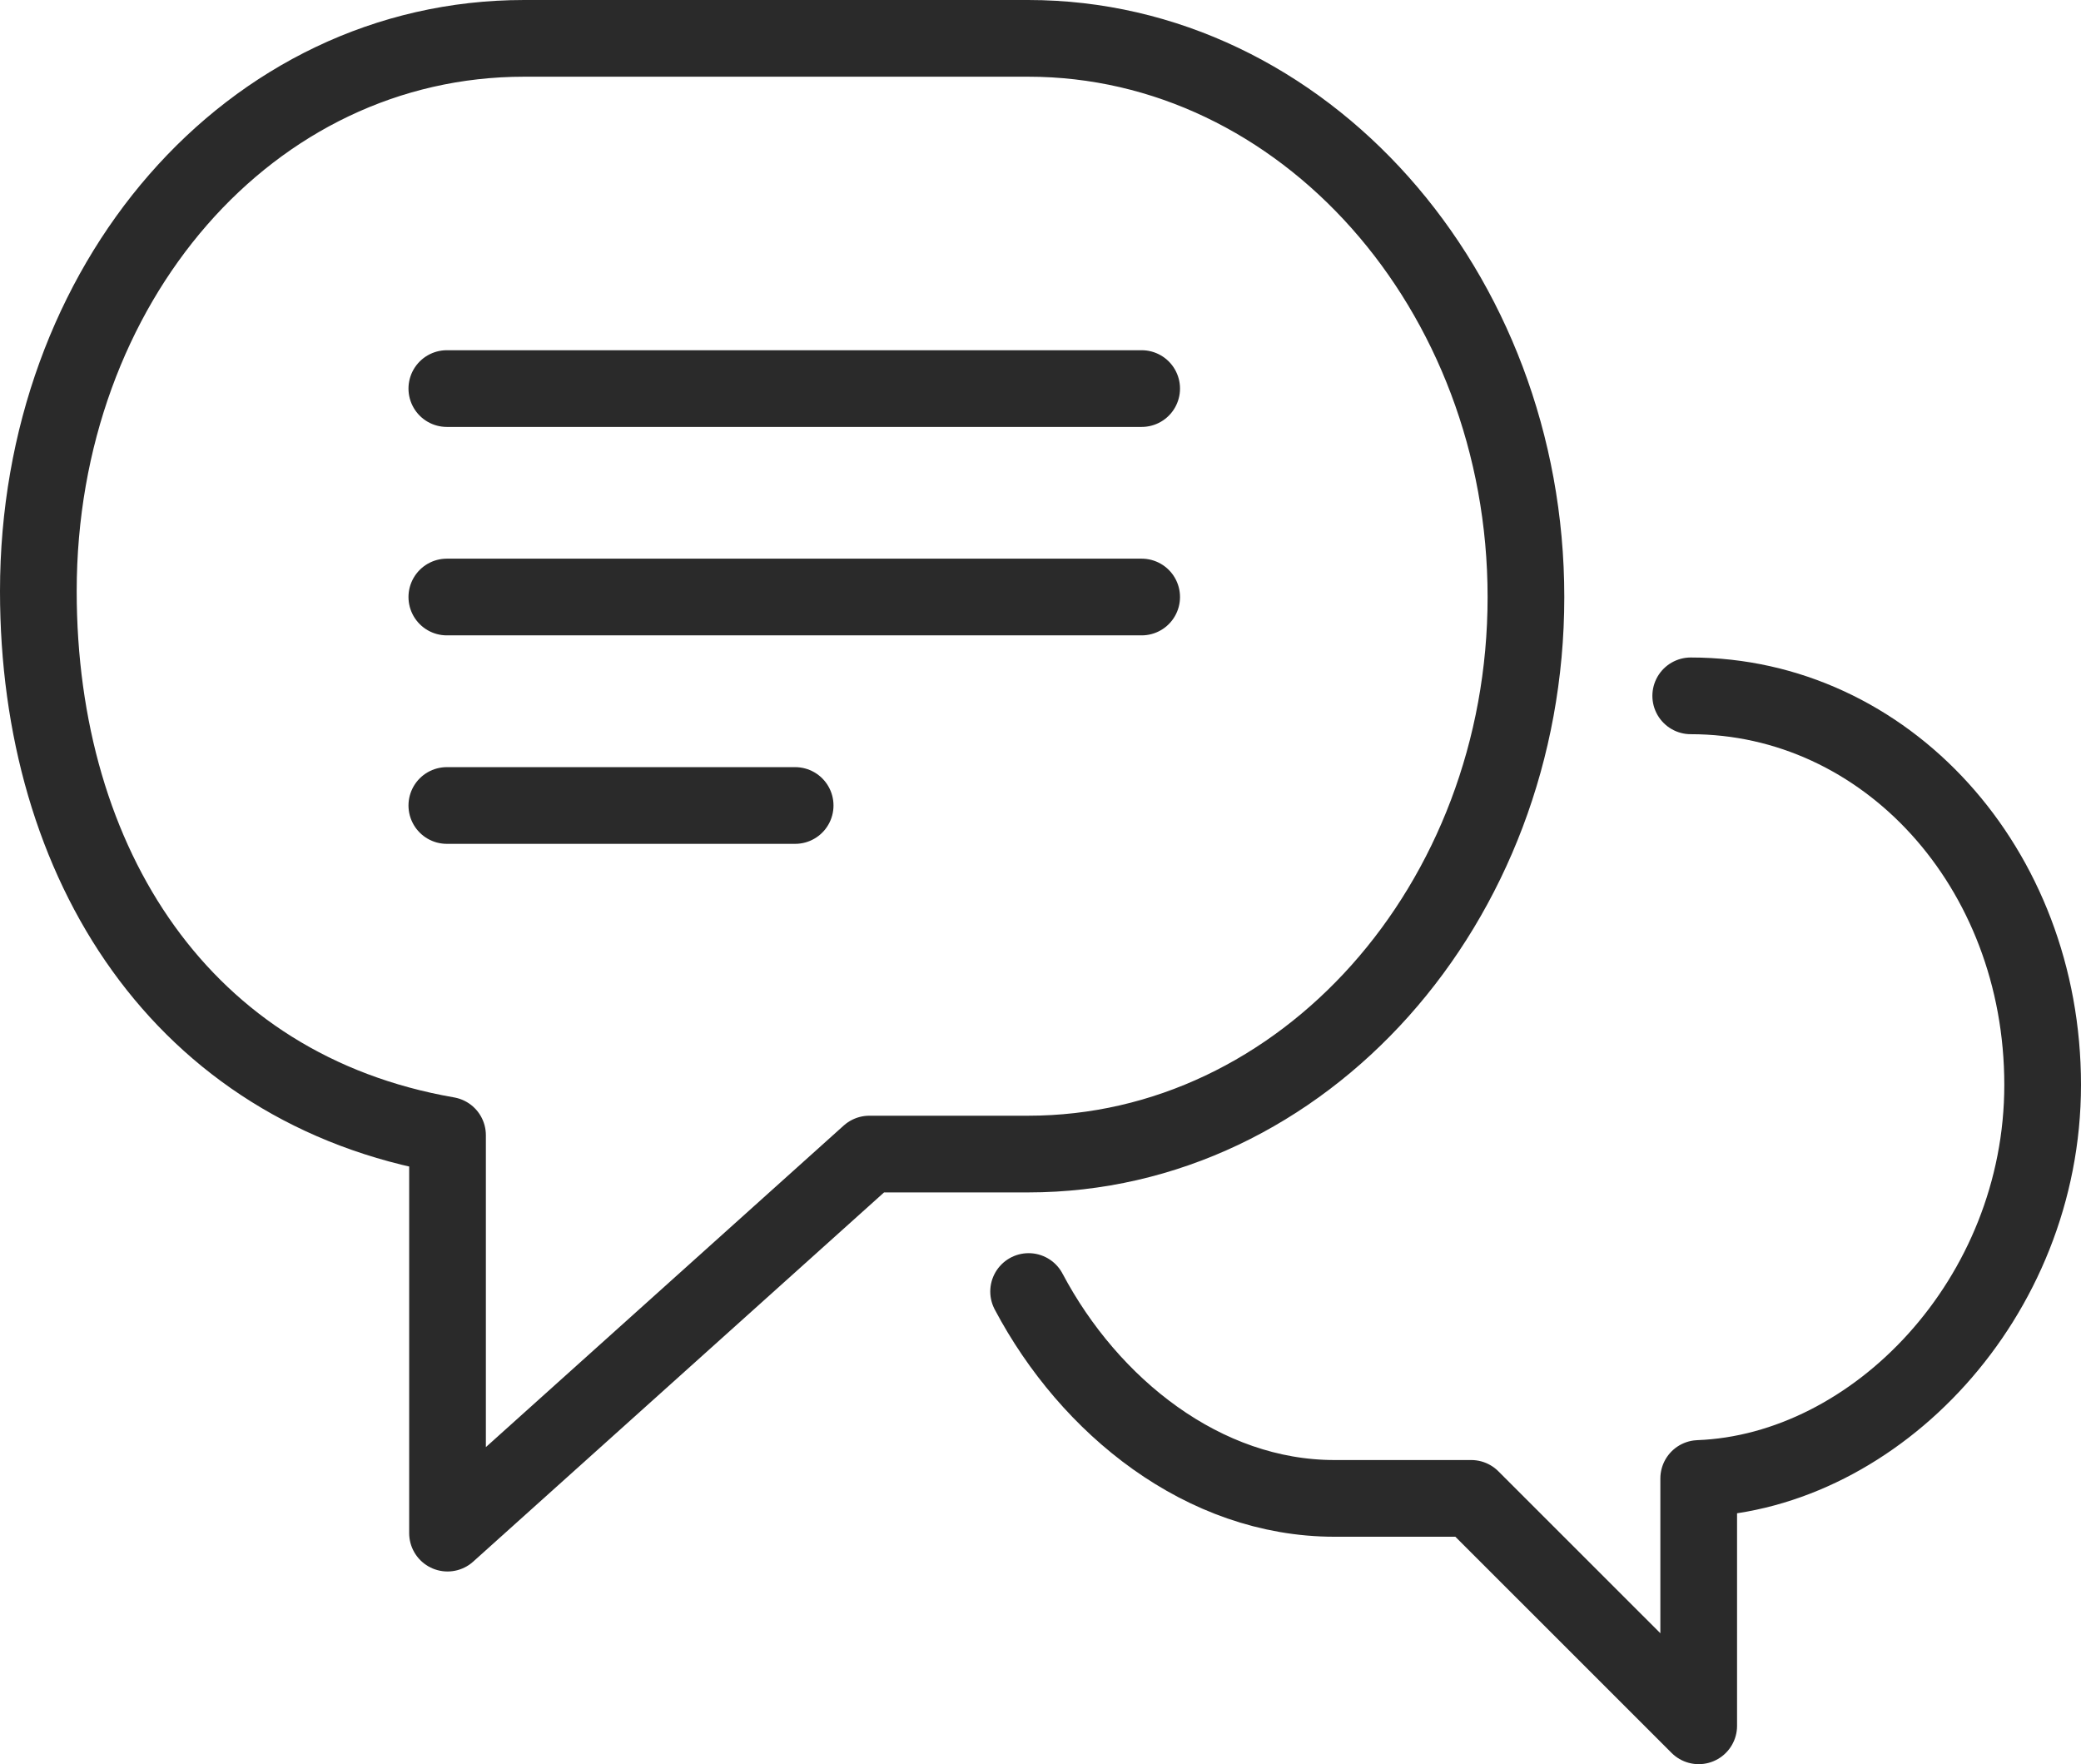<svg xmlns="http://www.w3.org/2000/svg" width="54.266" height="46" viewBox="0 0 54.266 46">
  <g id="contact_icon" data-name="contact icon" transform="translate(-520.87 -1256.871)">
    <path id="Path_256463" data-name="Path 256463" d="M11.17,29.1C4.252,27.9.5,22.047.5,14.915.5,6.916,6,.5,13.169.5H26.31c7.17,0,12.982,6.566,12.982,14.568S33.48,29.592,26.31,29.592H22.17l-11,9.884Z" transform="translate(521.37 1257.371)" fill="none" stroke="#2a2a2a" stroke-linecap="round" stroke-linejoin="round" stroke-width="2"/>
    <path id="Path_256464" data-name="Path 256464" d="M14.752,25.494c1.587,3,4.562,5.394,7.976,5.394h3.566l5.932,5.93V30.369c4.613-.174,8.969-4.7,8.969-10.264,0-5.671-4.093-10.143-9.177-10.143" transform="translate(532.941 1265.053)" fill="none" stroke="#2a2a2a" stroke-linecap="round" stroke-linejoin="round" stroke-width="2"/>
    <line id="Line_4664" data-name="Line 4664" x2="18.119" transform="translate(532.522 1267.003)" fill="none" stroke="#2a2a2a" stroke-linecap="round" stroke-linejoin="round" stroke-width="2"/>
    <line id="Line_4665" data-name="Line 4665" x2="18.119" transform="translate(532.522 1272.438)" fill="none" stroke="#2a2a2a" stroke-linecap="round" stroke-linejoin="round" stroke-width="2"/>
    <line id="Line_4666" data-name="Line 4666" x2="9.083" transform="translate(532.522 1277.874)" fill="none" stroke="#2a2a2a" stroke-linecap="round" stroke-linejoin="round" stroke-width="2"/>
  </g>
</svg>
